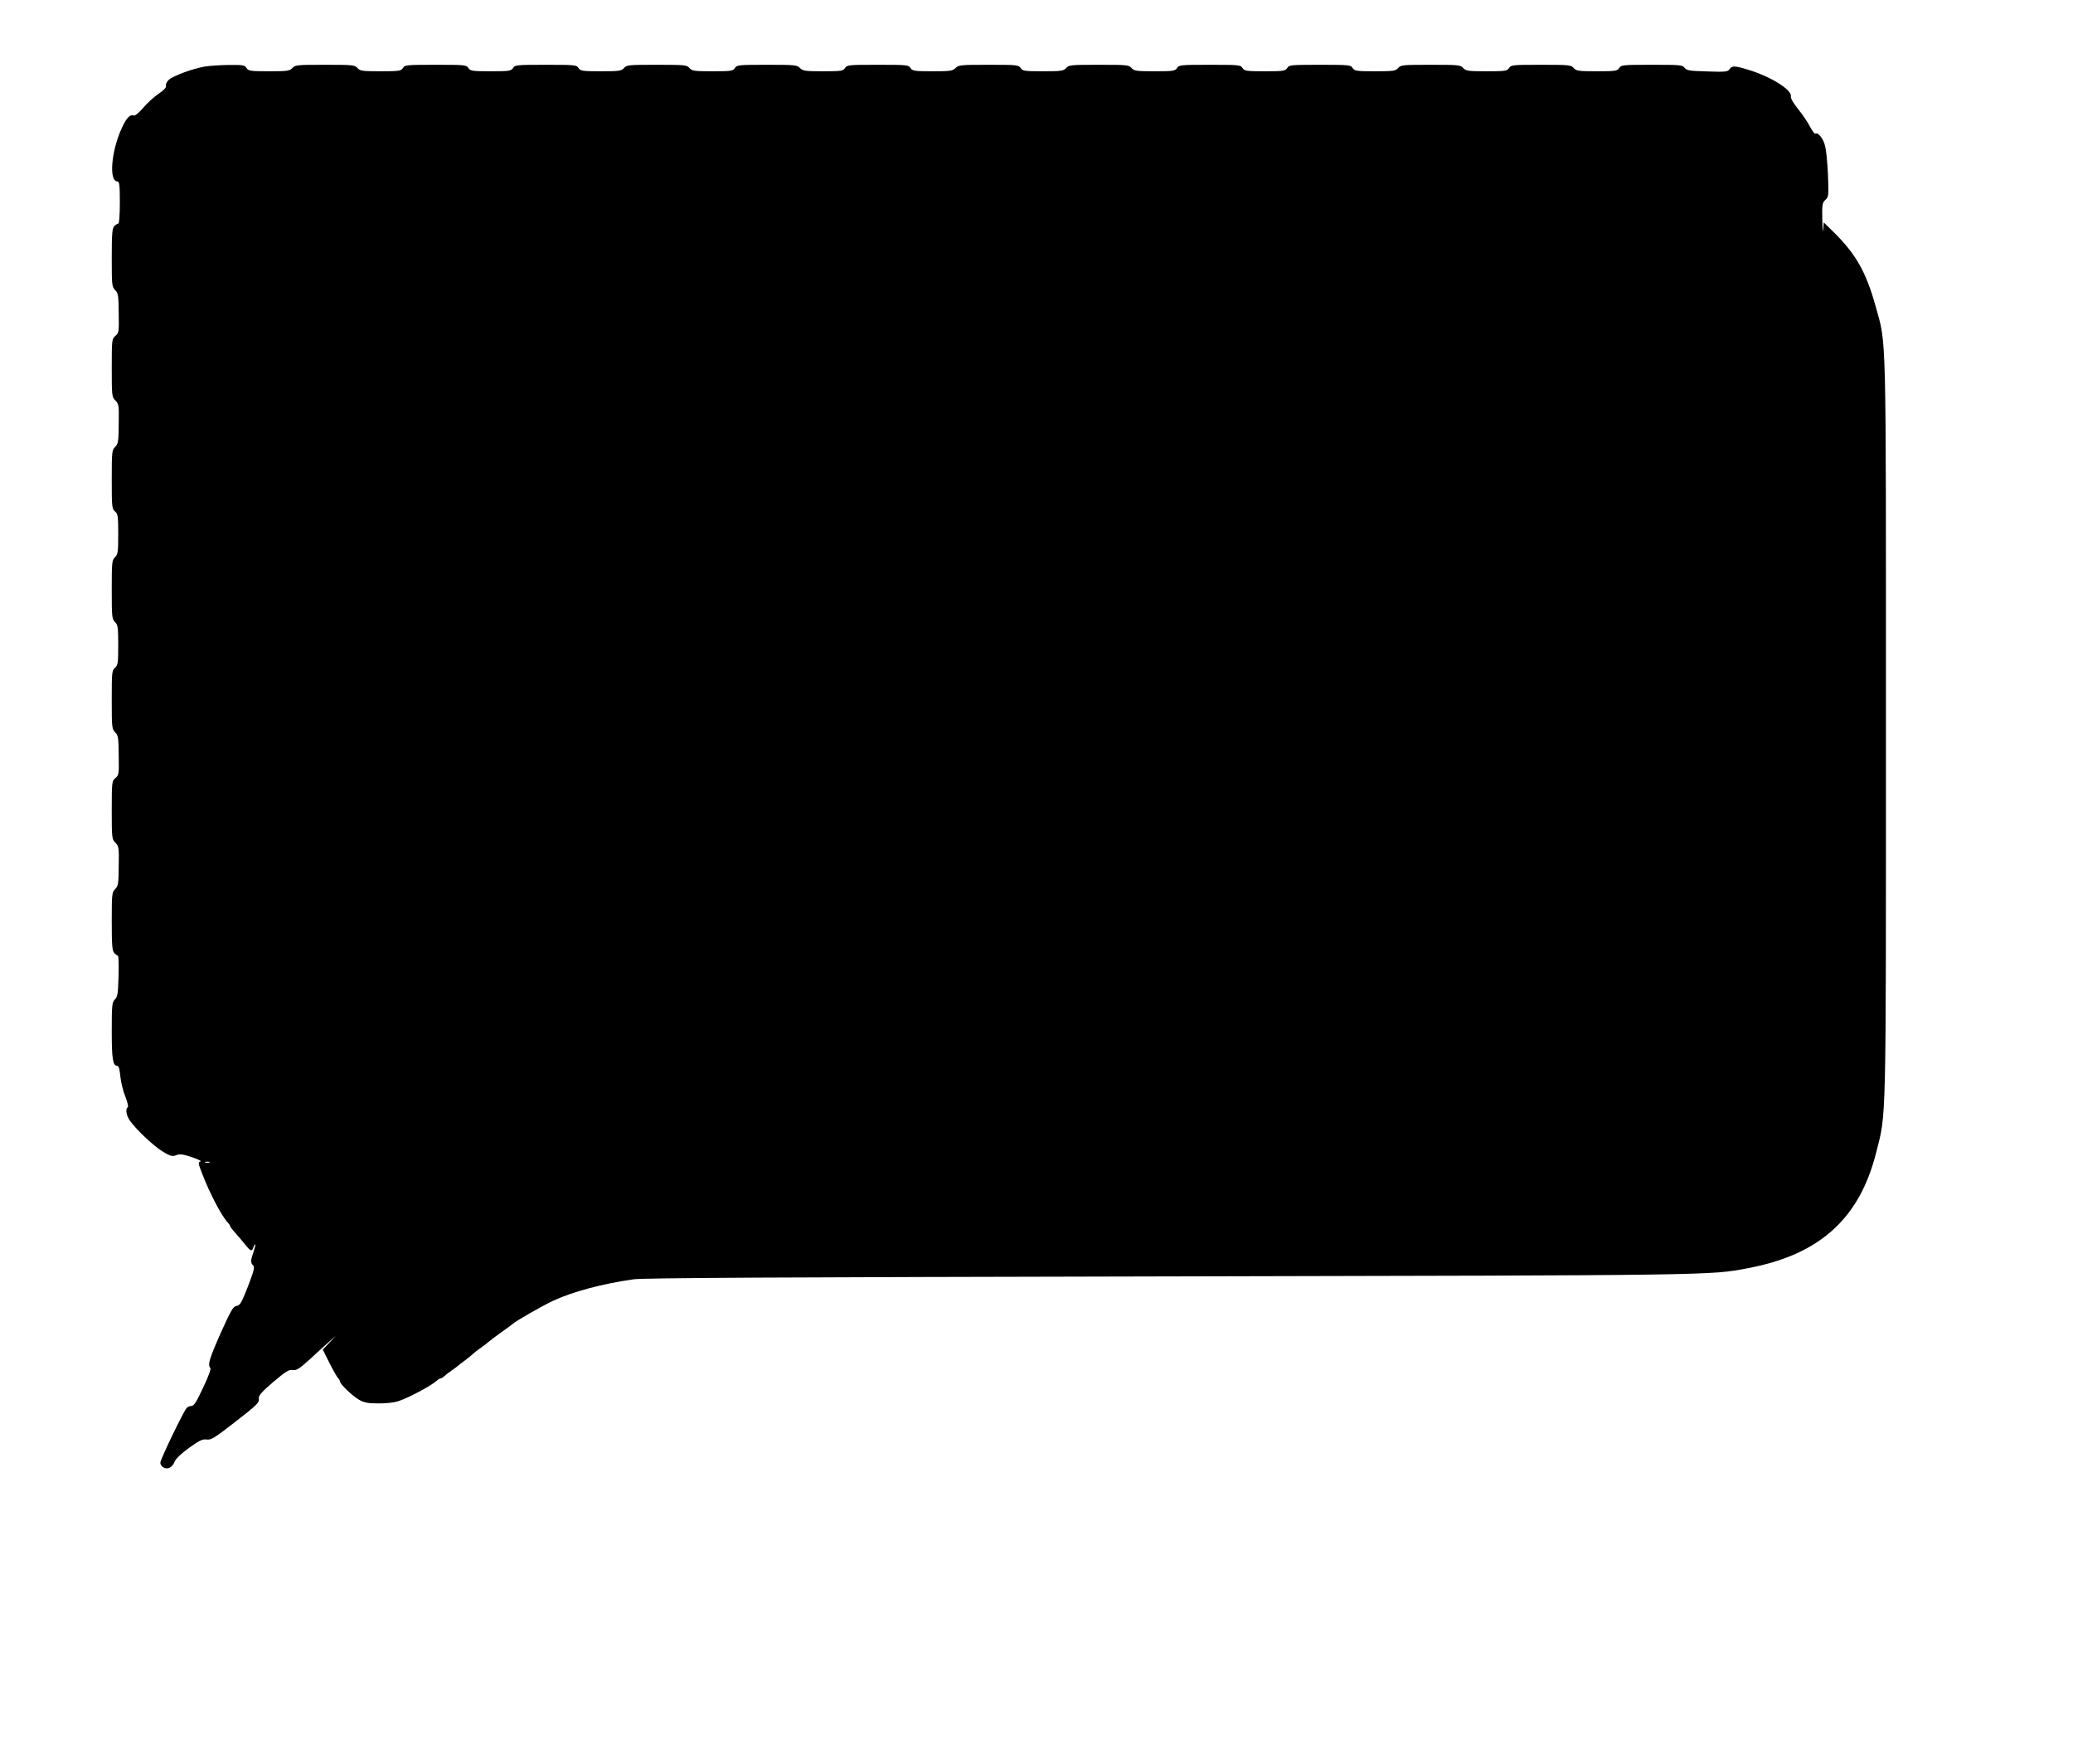 <?xml version="1.0" standalone="no"?>
<!DOCTYPE svg PUBLIC "-//W3C//DTD SVG 20010904//EN"
 "http://www.w3.org/TR/2001/REC-SVG-20010904/DTD/svg10.dtd">
<svg version="1.0" xmlns="http://www.w3.org/2000/svg"
 width="1280pt" height="1089pt" viewBox="0 0 1280 1089"
 preserveAspectRatio="xMidYMid meet">
<g transform="translate(0,1089) scale(0.1,-0.1)"
fill="#000000" stroke="none">
<path d="M1264 10479 c-72 -12 -195 -57 -222 -82 -12 -11 -20 -28 -17 -36 3
-11 -13 -28 -46 -50 -28 -19 -71 -58 -95 -87 -29 -33 -51 -51 -60 -47 -22 8
-45 -17 -74 -82 -64 -142 -78 -325 -25 -325 12 0 15 -22 15 -130 0 -73 -4
-130 -9 -130 -5 0 -17 -7 -25 -16 -13 -13 -16 -45 -16 -195 0 -168 1 -180 21
-200 19 -19 21 -34 22 -142 2 -115 1 -123 -20 -140 -22 -18 -23 -24 -23 -198
0 -173 1 -181 23 -202 21 -22 22 -31 20 -144 -1 -108 -3 -123 -22 -142 -20
-20 -21 -32 -21 -201 0 -168 1 -181 20 -197 18 -16 20 -30 20 -140 0 -110 -2
-125 -20 -143 -19 -19 -20 -33 -20 -200 0 -167 1 -181 20 -200 18 -18 20 -33
20 -143 0 -110 -2 -124 -20 -140 -19 -16 -20 -29 -20 -197 0 -169 1 -181 21
-201 19 -19 21 -34 22 -142 2 -115 1 -123 -20 -140 -22 -18 -23 -24 -23 -198
0 -173 1 -181 23 -202 21 -22 22 -31 20 -144 -1 -108 -3 -123 -22 -142 -20
-20 -21 -32 -21 -200 0 -150 3 -182 16 -195 8 -9 18 -16 22 -16 4 0 6 -56 4
-126 -3 -108 -6 -128 -23 -145 -17 -17 -19 -34 -19 -195 0 -173 7 -214 34
-214 9 0 15 -21 19 -65 4 -36 17 -92 31 -125 13 -33 20 -63 15 -66 -15 -9 -10
-47 10 -78 35 -53 148 -160 205 -195 49 -29 60 -32 83 -23 23 9 41 7 98 -12
39 -13 62 -25 53 -27 -15 -4 -15 -10 8 -69 49 -128 122 -267 161 -308 7 -7 13
-16 13 -20 0 -4 16 -25 36 -47 20 -22 47 -55 61 -72 30 -38 39 -41 48 -12 4
11 9 19 11 16 2 -2 -3 -23 -11 -47 -18 -52 -19 -65 -2 -82 11 -11 5 -33 -32
-130 -40 -102 -49 -117 -70 -120 -21 -3 -34 -25 -98 -167 -71 -161 -82 -197
-64 -217 5 -5 -13 -55 -45 -121 -40 -87 -57 -113 -72 -113 -11 0 -24 -6 -30
-13 -22 -26 -162 -318 -162 -337 0 -11 9 -24 20 -30 27 -14 54 1 69 38 8 18
43 51 89 84 63 45 83 55 108 51 26 -4 48 9 165 100 151 117 162 128 157 156
-2 15 21 41 89 99 77 65 97 78 121 74 24 -3 41 8 108 69 43 40 97 89 119 108
l40 36 -41 -44 -41 -43 41 -82 c22 -44 47 -87 53 -94 7 -7 13 -17 13 -22 0
-15 76 -88 116 -111 31 -18 55 -23 119 -23 45 -1 100 5 125 14 63 20 208 98
238 127 7 7 17 13 22 13 5 0 15 6 22 13 7 7 29 24 48 37 19 13 37 27 40 30 3
3 21 17 42 32 20 15 42 34 50 41 7 7 29 24 48 37 19 13 41 30 48 37 8 7 44 34
80 60 37 26 69 50 72 53 11 12 178 108 242 138 121 57 304 106 499 134 63 9
882 13 3314 18 3372 7 3337 6 3569 51 441 83 687 305 790 711 64 252 61 124
61 2618 0 2520 4 2364 -64 2610 -58 209 -121 321 -258 456 l-62 61 -4 -46 c-2
-25 -4 2 -5 60 -2 97 0 108 19 125 20 18 21 25 16 154 -3 74 -11 155 -18 180
-11 45 -43 85 -60 75 -4 -3 -19 16 -33 43 -13 26 -46 75 -72 107 -31 38 -48
67 -46 81 6 40 -124 121 -262 163 -83 26 -103 26 -117 4 -9 -16 -25 -18 -137
-14 -110 3 -128 6 -140 22 -12 18 -28 19 -202 19 -179 0 -191 -1 -202 -20 -12
-18 -24 -20 -138 -20 -113 0 -127 2 -143 20 -16 19 -29 20 -202 20 -174 0
-186 -1 -197 -20 -12 -18 -24 -20 -139 -20 -113 0 -128 2 -144 20 -17 19 -31
20 -202 20 -171 0 -184 -1 -200 -20 -16 -18 -30 -20 -143 -20 -114 0 -126 2
-138 20 -11 19 -23 20 -202 20 -179 0 -191 -1 -202 -20 -12 -18 -24 -20 -138
-20 -114 0 -126 2 -138 20 -11 19 -23 20 -202 20 -179 0 -191 -1 -202 -20 -12
-18 -24 -20 -138 -20 -113 0 -127 2 -143 20 -16 19 -29 20 -202 20 -173 0
-186 -1 -202 -20 -16 -18 -30 -20 -143 -20 -114 0 -126 2 -138 20 -11 19 -23
20 -197 20 -172 0 -186 -1 -205 -20 -18 -18 -33 -20 -143 -20 -111 0 -123 2
-135 20 -11 19 -23 20 -202 20 -179 0 -191 -1 -202 -20 -12 -18 -24 -20 -135
-20 -110 0 -125 2 -143 20 -19 19 -33 20 -205 20 -174 0 -186 -1 -197 -20 -12
-18 -24 -20 -138 -20 -113 0 -127 2 -143 20 -16 19 -29 20 -202 20 -173 0
-186 -1 -202 -20 -16 -18 -30 -20 -143 -20 -114 0 -126 2 -138 20 -11 19 -23
20 -202 20 -179 0 -191 -1 -202 -20 -12 -18 -24 -20 -138 -20 -114 0 -126 2
-138 20 -11 19 -23 20 -202 20 -179 0 -191 -1 -202 -20 -12 -18 -24 -20 -138
-20 -113 0 -127 2 -143 20 -16 19 -29 20 -200 20 -171 0 -185 -1 -202 -20 -16
-18 -31 -20 -144 -20 -115 0 -127 2 -139 20 -11 18 -22 20 -110 19 -53 -1
-120 -5 -148 -10z m29 -6766 c-7 -2 -19 -2 -25 0 -7 3 -2 5 12 5 14 0 19 -2
13 -5z"/>
</g>
</svg>
